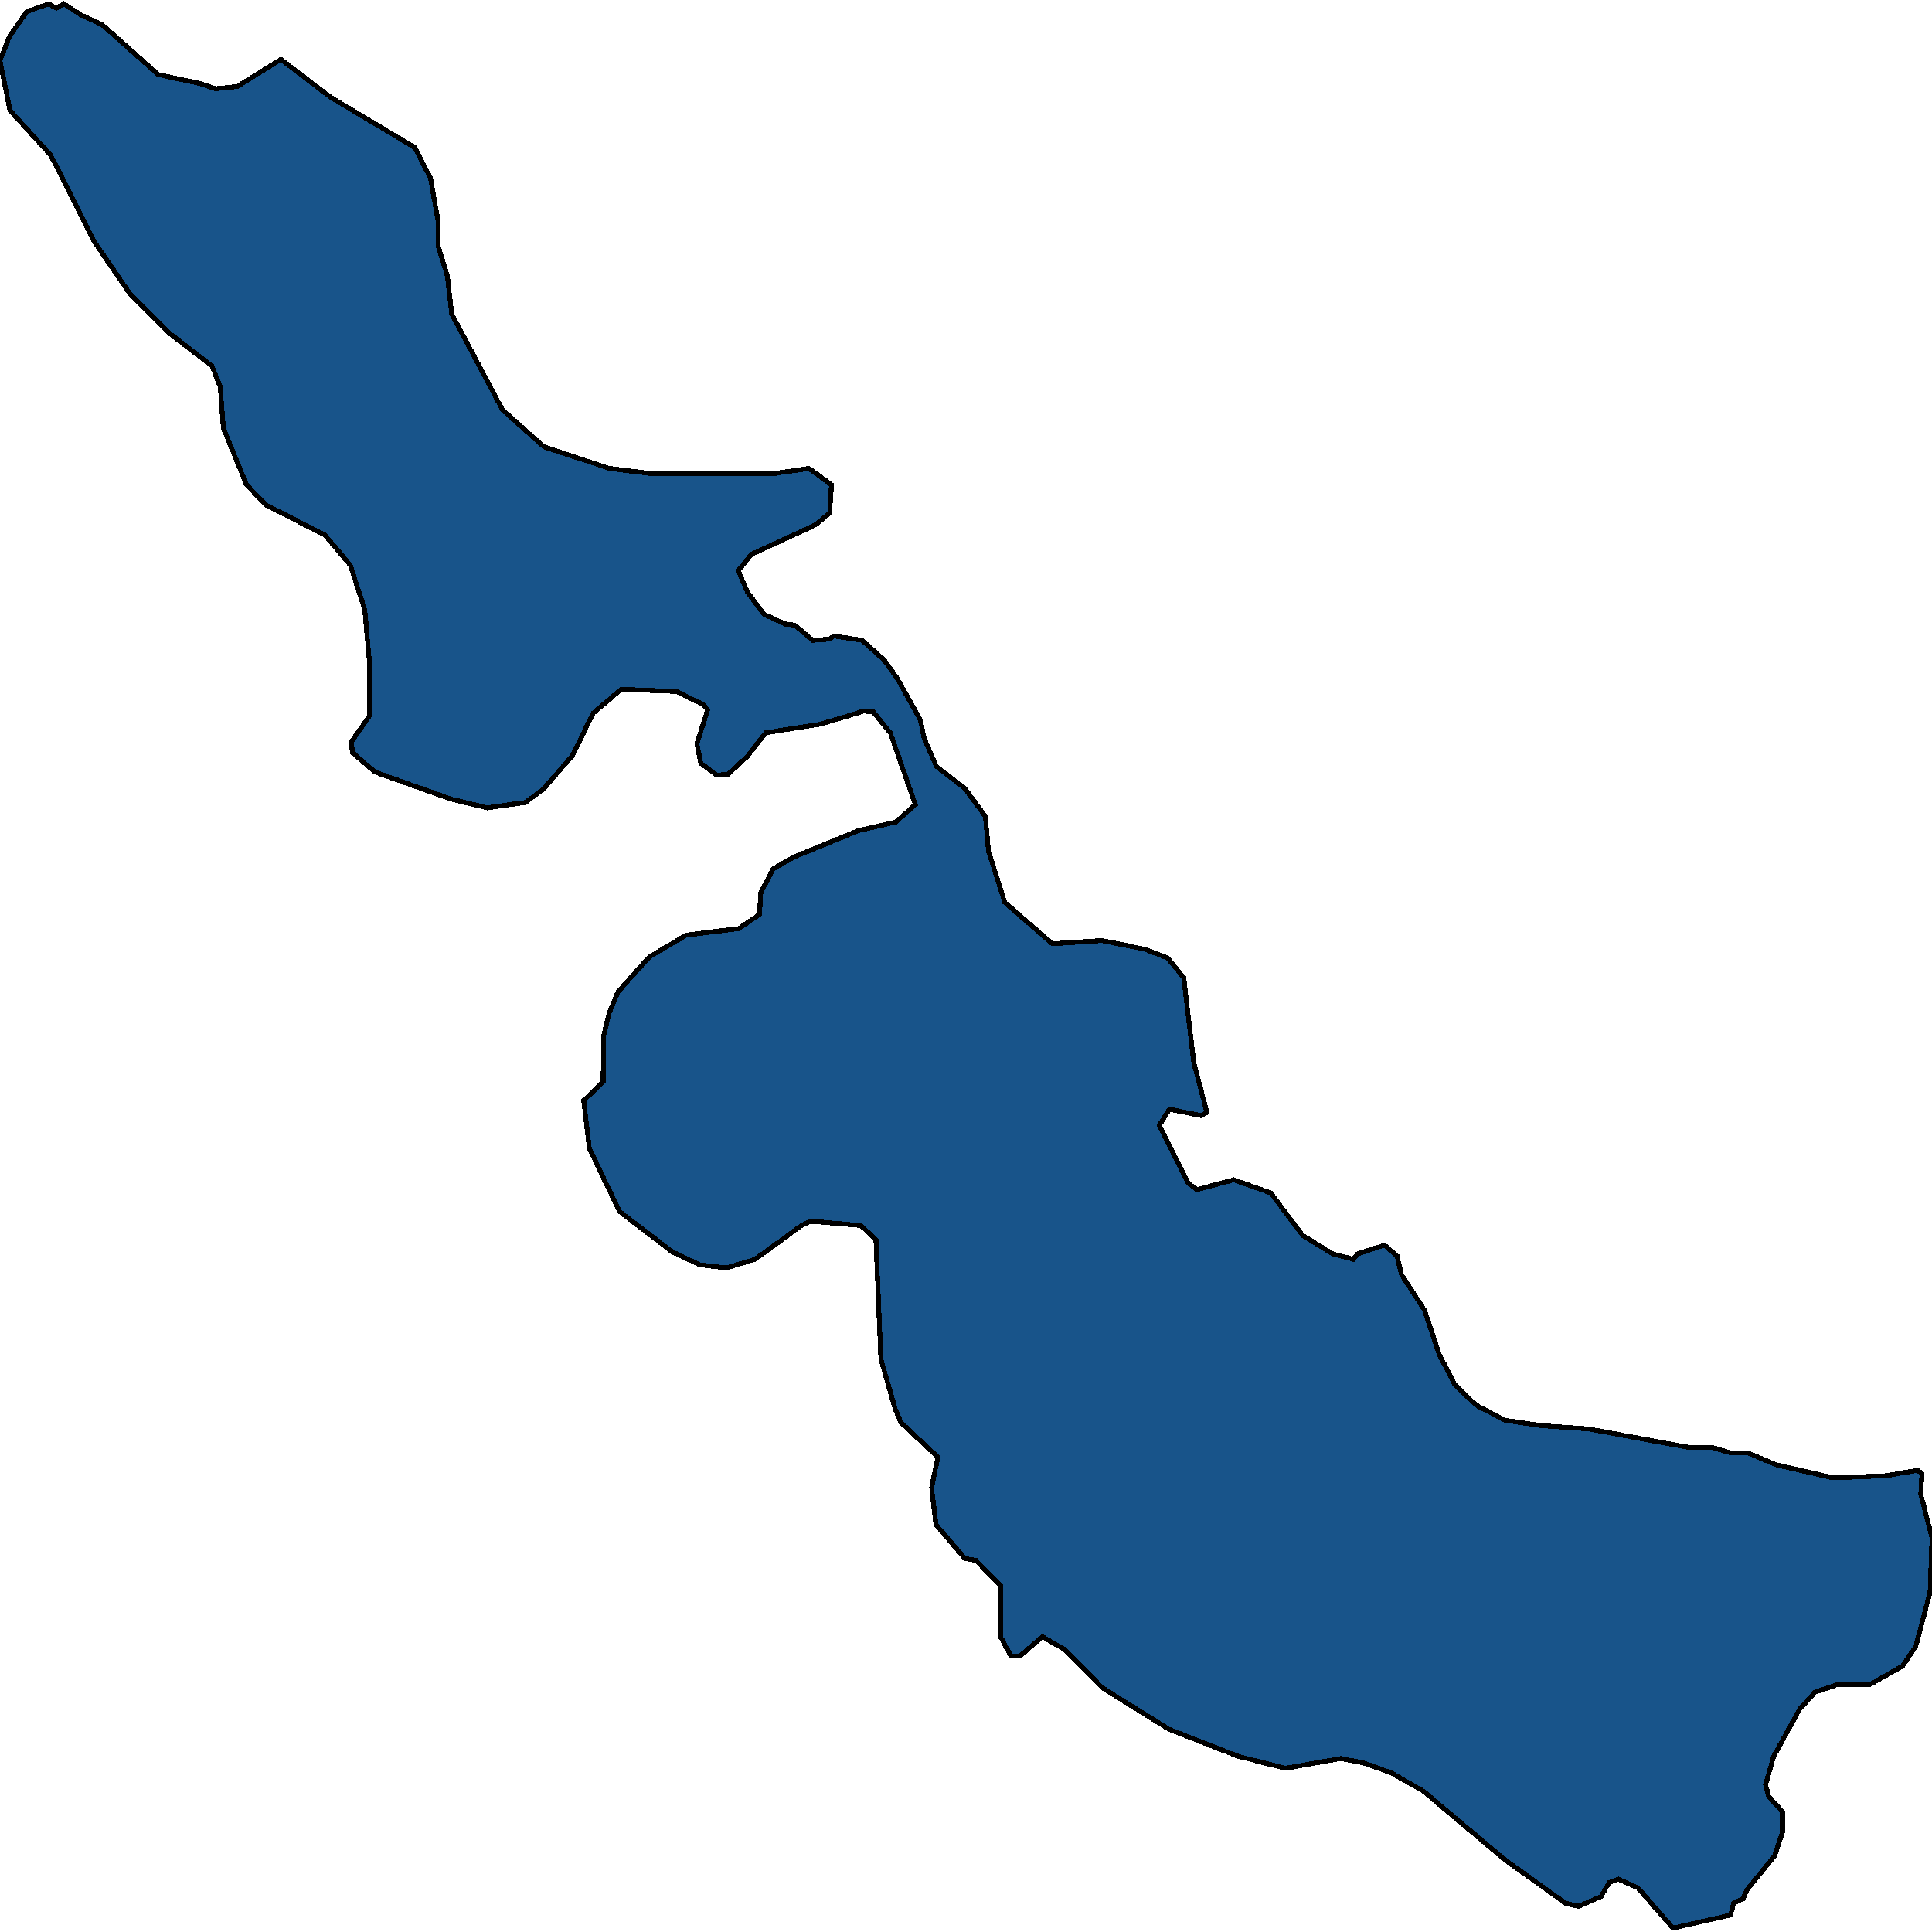 <svg xmlns="http://www.w3.org/2000/svg" width="400" height="400"><path style="stroke: black; fill: #18548a; shape-rendering: crispEdges; stroke-width: 1px;" d="M13.212,0.798L16.71,3.051L21.114,5.078L32.772,15.44L41.192,17.242L44.689,18.369L49.093,17.918L58.161,12.287L68.523,20.171L85.881,30.532L89.119,36.84L90.674,45.625L90.674,50.805L92.617,57.112L93.523,64.996L104.016,84.818L112.565,92.476L126.166,96.981L135.233,98.107L159.845,98.107L167.487,96.981L172.15,100.359L171.762,106.215L168.782,108.693L155.57,114.774L152.85,118.153L154.793,122.658L158.161,127.162L162.565,129.189L164.508,129.415L168.264,132.568L171.632,132.343L172.668,131.667L178.497,132.568L183.031,136.622L185.622,140.226L190.544,149.009L191.321,152.838L193.912,158.694L199.741,163.199L204.016,169.054L204.663,176.261L208.031,186.847L217.876,195.405L228.109,194.729L237.047,196.531L241.71,198.333L245.078,202.387L247.15,219.953L249.87,230.313L248.705,230.988L242.098,229.637L240.026,233.015L245.984,244.951L247.798,246.302L255.44,244.275L263.083,246.978L269.689,255.761L275.907,259.589L280.181,260.715L281.088,259.589L286.658,257.787L289.249,260.039L290.155,263.868L294.948,271.299L297.927,280.307L301.166,286.613L305.57,290.891L311.528,294.044L319.171,295.17L328.886,295.845L349.611,299.674L354.534,299.674L358.29,300.8L361.917,300.8L367.746,303.277L379.534,305.979L390.544,305.529L397.021,304.403L397.927,305.078L397.668,309.357L400,318.364L399.611,329.623L396.632,340.882L393.912,344.936L387.176,348.764L380.44,348.764L375.777,350.34L372.539,353.943L367.228,363.625L365.544,369.48L366.192,371.956L369.041,375.109L369.041,379.387L367.358,384.341L361.658,391.321L360.881,393.122L358.938,394.023L358.29,396.5L346.373,399.202L339.119,390.871L335.104,389.069L333.161,389.745L331.477,392.672L326.813,394.699L324.093,394.023L311.528,385.016L294.689,370.831L287.953,367.003L282.254,364.976L277.591,364.075L266.192,366.102L256.347,363.625L241.969,357.996L228.238,349.439L220.466,341.558L215.803,338.856L211.14,342.909L209.326,342.909L207.254,339.081L207.124,328.272L202.073,323.093L199.741,322.643L193.782,315.662L192.876,308.006L194.171,301.7L186.528,294.494L185.363,291.792L182.383,281.433L181.347,256.661L178.238,253.734L167.876,252.833L165.933,253.734L156.347,260.715L150.389,262.517L144.819,261.841L139.119,259.139L128.238,250.806L122.021,237.744L120.855,227.835L124.87,224.007L125,214.323L126.166,209.593L127.979,205.314L134.456,198.108L142.098,193.603L152.979,192.252L157.254,189.324L157.513,184.82L160.104,179.865L164.508,177.388L177.72,171.982L185.492,170.181L189.508,166.577L184.326,151.712L180.829,147.433L178.886,147.208L169.948,149.91L158.549,151.712L154.663,156.667L150.777,160.271L148.446,160.496L145.078,158.018L144.301,153.964L146.503,146.982L145.596,145.856L140.026,143.154L128.627,142.703L122.798,147.658L118.523,156.442L112.435,163.424L108.808,166.127L100.907,167.253L93.394,165.451L77.591,159.82L72.927,155.766L72.798,153.514L76.425,148.334L76.554,137.748L75.518,126.261L72.539,117.027L67.228,110.72L55.181,104.639L51.036,100.359L46.244,88.647L45.596,80.087L43.912,75.808L34.845,68.825L26.813,60.716L19.43,49.904L10.492,32.109L2.073,22.874L0,12.512L1.943,7.556L5.57,2.375L10.104,0.798L11.658,1.699Z"></path></svg>